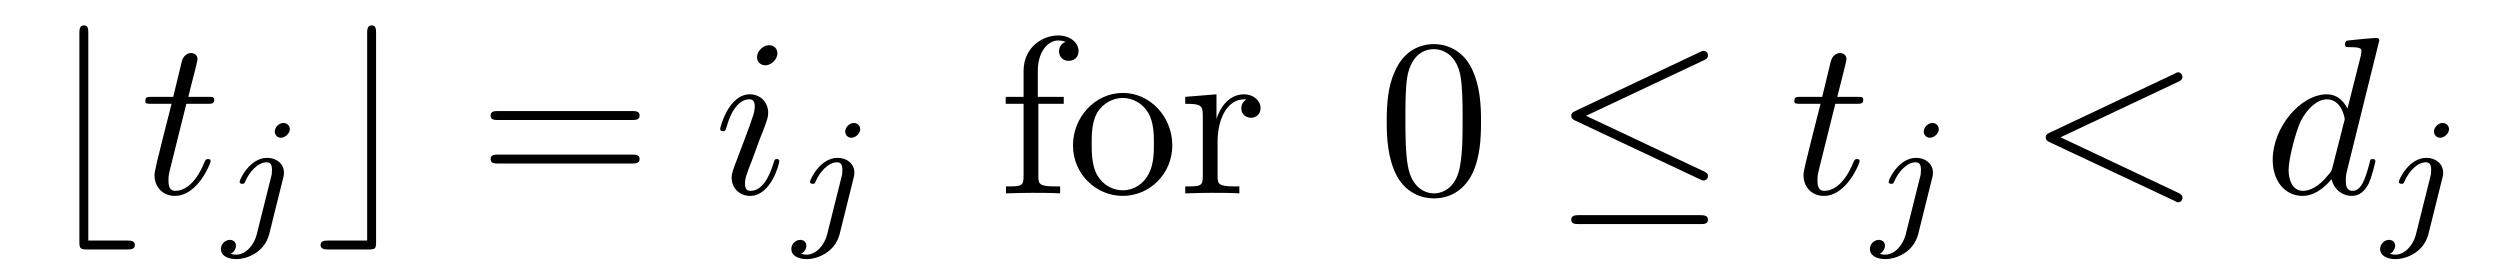 <?xml version="1.0" encoding="UTF-8"?>
<svg xmlns="http://www.w3.org/2000/svg" xmlns:xlink="http://www.w3.org/1999/xlink" width="140pt" height="15pt" viewBox="0 0 140 15" version="1.1">
<defs>
<g>
<symbol overflow="visible" id="glyph0-0">
<path style="stroke:none;" d=""/>
</symbol>
<symbol overflow="visible" id="glyph0-1">
<path style="stroke:none;" d="M 4.844 3.141 C 5.031 3.141 5.297 3.141 5.297 2.891 C 5.297 2.641 5.031 2.641 4.844 2.641 L 2.688 2.641 L 2.688 -8.953 C 2.688 -9.188 2.688 -9.406 2.438 -9.406 C 2.188 -9.406 2.188 -9.141 2.188 -8.953 L 2.188 2.688 C 2.188 3.094 2.234 3.141 2.641 3.141 Z M 4.844 3.141 "/>
</symbol>
<symbol overflow="visible" id="glyph0-2">
<path style="stroke:none;" d="M 3.375 -8.953 C 3.375 -9.188 3.375 -9.406 3.125 -9.406 C 2.875 -9.406 2.875 -9.141 2.875 -8.953 L 2.875 2.641 L 0.719 2.641 C 0.531 2.641 0.266 2.641 0.266 2.891 C 0.266 3.141 0.531 3.141 0.719 3.141 L 2.938 3.141 C 3.344 3.141 3.375 3.094 3.375 2.688 Z M 3.375 -8.953 "/>
</symbol>
<symbol overflow="visible" id="glyph0-3">
<path style="stroke:none;" d="M 8.469 -7.453 C 8.609 -7.516 8.703 -7.578 8.703 -7.734 C 8.703 -7.859 8.609 -7.984 8.453 -7.984 C 8.391 -7.984 8.281 -7.922 8.234 -7.906 L 1.297 -4.625 C 1.078 -4.531 1.047 -4.438 1.047 -4.344 C 1.047 -4.234 1.109 -4.141 1.297 -4.062 L 8.234 -0.797 C 8.391 -0.719 8.422 -0.719 8.453 -0.719 C 8.594 -0.719 8.703 -0.828 8.703 -0.969 C 8.703 -1.078 8.656 -1.156 8.438 -1.25 L 1.875 -4.344 Z M 8.266 1.719 C 8.484 1.719 8.703 1.719 8.703 1.469 C 8.703 1.219 8.438 1.219 8.25 1.219 L 1.5 1.219 C 1.312 1.219 1.047 1.219 1.047 1.469 C 1.047 1.719 1.266 1.719 1.484 1.719 Z M 8.266 1.719 "/>
</symbol>
<symbol overflow="visible" id="glyph1-0">
<path style="stroke:none;" d=""/>
</symbol>
<symbol overflow="visible" id="glyph1-1">
<path style="stroke:none;" d="M 2.578 -5.016 L 3.766 -5.016 C 4.016 -5.016 4.141 -5.016 4.141 -5.266 C 4.141 -5.406 4.016 -5.406 3.797 -5.406 L 2.688 -5.406 C 3.141 -7.188 3.203 -7.438 3.203 -7.516 C 3.203 -7.734 3.047 -7.859 2.828 -7.859 C 2.797 -7.859 2.453 -7.844 2.328 -7.406 L 1.844 -5.406 L 0.672 -5.406 C 0.406 -5.406 0.281 -5.406 0.281 -5.172 C 0.281 -5.016 0.391 -5.016 0.641 -5.016 L 1.75 -5.016 C 0.844 -1.453 0.797 -1.234 0.797 -1.016 C 0.797 -0.344 1.266 0.141 1.938 0.141 C 3.219 0.141 3.938 -1.688 3.938 -1.797 C 3.938 -1.922 3.844 -1.922 3.797 -1.922 C 3.672 -1.922 3.656 -1.875 3.594 -1.75 C 3.062 -0.438 2.391 -0.141 1.969 -0.141 C 1.703 -0.141 1.578 -0.297 1.578 -0.719 C 1.578 -1.016 1.609 -1.109 1.656 -1.312 Z M 2.578 -5.016 "/>
</symbol>
<symbol overflow="visible" id="glyph1-2">
<path style="stroke:none;" d="M 3.562 -7.844 C 3.562 -8.094 3.391 -8.297 3.094 -8.297 C 2.766 -8.297 2.422 -7.969 2.422 -7.625 C 2.422 -7.391 2.594 -7.172 2.891 -7.172 C 3.188 -7.172 3.562 -7.469 3.562 -7.844 Z M 2.609 -3.125 C 2.766 -3.484 2.766 -3.516 2.891 -3.859 C 2.984 -4.109 3.047 -4.281 3.047 -4.516 C 3.047 -5.078 2.641 -5.547 2.016 -5.547 C 0.844 -5.547 0.359 -3.719 0.359 -3.609 C 0.359 -3.484 0.484 -3.484 0.516 -3.484 C 0.641 -3.484 0.656 -3.516 0.719 -3.719 C 1.047 -4.891 1.562 -5.266 1.984 -5.266 C 2.078 -5.266 2.297 -5.266 2.297 -4.875 C 2.297 -4.609 2.203 -4.344 2.156 -4.219 C 2.062 -3.891 1.5 -2.438 1.297 -1.891 C 1.172 -1.562 1 -1.156 1 -0.891 C 1 -0.297 1.438 0.141 2.031 0.141 C 3.219 0.141 3.672 -1.688 3.672 -1.797 C 3.672 -1.922 3.562 -1.922 3.531 -1.922 C 3.406 -1.922 3.406 -1.875 3.344 -1.688 C 3.109 -0.906 2.703 -0.141 2.062 -0.141 C 1.844 -0.141 1.75 -0.266 1.75 -0.547 C 1.75 -0.859 1.828 -1.047 2.125 -1.812 Z M 2.609 -3.125 "/>
</symbol>
<symbol overflow="visible" id="glyph1-3">
<path style="stroke:none;" d="M 8.469 -6.25 C 8.625 -6.328 8.703 -6.391 8.703 -6.531 C 8.703 -6.656 8.594 -6.781 8.453 -6.781 C 8.422 -6.781 8.391 -6.781 8.234 -6.688 L 1.281 -3.406 C 1.141 -3.344 1.047 -3.281 1.047 -3.141 C 1.047 -2.984 1.141 -2.922 1.281 -2.859 L 8.234 0.406 C 8.391 0.5 8.422 0.5 8.453 0.5 C 8.594 0.5 8.703 0.391 8.703 0.25 C 8.703 0.109 8.625 0.047 8.469 -0.031 L 1.875 -3.141 Z M 8.469 -6.25 "/>
</symbol>
<symbol overflow="visible" id="glyph1-4">
<path style="stroke:none;" d="M 6.469 -8.562 C 6.469 -8.578 6.469 -8.703 6.312 -8.703 C 6.125 -8.703 4.938 -8.594 4.719 -8.562 C 4.625 -8.562 4.547 -8.5 4.547 -8.328 C 4.547 -8.188 4.656 -8.188 4.844 -8.188 C 5.438 -8.188 5.469 -8.094 5.469 -7.969 L 5.438 -7.719 L 4.688 -4.75 C 4.453 -5.203 4.094 -5.547 3.531 -5.547 C 2.062 -5.547 0.5 -3.703 0.5 -1.875 C 0.5 -0.688 1.188 0.141 2.172 0.141 C 2.422 0.141 3.047 0.094 3.797 -0.797 C 3.906 -0.281 4.344 0.141 4.938 0.141 C 5.375 0.141 5.672 -0.156 5.875 -0.547 C 6.078 -1 6.25 -1.766 6.25 -1.797 C 6.25 -1.922 6.141 -1.922 6.094 -1.922 C 5.969 -1.922 5.953 -1.875 5.922 -1.688 C 5.703 -0.875 5.484 -0.141 4.969 -0.141 C 4.625 -0.141 4.594 -0.469 4.594 -0.719 C 4.594 -1.016 4.625 -1.109 4.672 -1.312 Z M 3.859 -1.5 C 3.797 -1.266 3.797 -1.234 3.609 -1.031 C 3.062 -0.344 2.547 -0.141 2.203 -0.141 C 1.562 -0.141 1.391 -0.828 1.391 -1.312 C 1.391 -1.938 1.797 -3.484 2.078 -4.062 C 2.469 -4.812 3.031 -5.266 3.531 -5.266 C 4.359 -5.266 4.531 -4.234 4.531 -4.172 C 4.531 -4.094 4.5 -4.016 4.484 -3.953 Z M 3.859 -1.5 "/>
</symbol>
<symbol overflow="visible" id="glyph2-0">
<path style="stroke:none;" d=""/>
</symbol>
<symbol overflow="visible" id="glyph2-1">
<path style="stroke:none;" d="M 3.859 -5.484 C 3.859 -5.641 3.734 -5.828 3.5 -5.828 C 3.25 -5.828 3.016 -5.578 3.016 -5.344 C 3.016 -5.203 3.125 -5 3.359 -5 C 3.594 -5 3.859 -5.234 3.859 -5.484 Z M 2 0.438 C 1.844 1.031 1.375 1.547 0.859 1.547 C 0.75 1.547 0.641 1.531 0.547 1.5 C 0.766 1.391 0.844 1.172 0.844 1.047 C 0.844 0.828 0.672 0.719 0.5 0.719 C 0.234 0.719 0 0.953 0 1.234 C 0 1.578 0.344 1.797 0.875 1.797 C 1.391 1.797 2.422 1.469 2.703 0.406 L 3.484 -2.734 C 3.516 -2.844 3.531 -2.922 3.531 -3.047 C 3.531 -3.531 3.125 -3.875 2.594 -3.875 C 1.609 -3.875 1.047 -2.656 1.047 -2.531 C 1.047 -2.422 1.172 -2.422 1.203 -2.422 C 1.312 -2.422 1.312 -2.438 1.375 -2.578 C 1.594 -3.078 2.062 -3.625 2.562 -3.625 C 2.781 -3.625 2.859 -3.484 2.859 -3.203 C 2.859 -3.094 2.844 -2.984 2.844 -2.938 Z M 2 0.438 "/>
</symbol>
<symbol overflow="visible" id="glyph3-0">
<path style="stroke:none;" d=""/>
</symbol>
<symbol overflow="visible" id="glyph3-1">
<path style="stroke:none;" d="M 8.625 -4.109 C 8.812 -4.109 9.047 -4.109 9.047 -4.359 C 9.047 -4.609 8.812 -4.609 8.625 -4.609 L 1.109 -4.609 C 0.938 -4.609 0.703 -4.609 0.703 -4.359 C 0.703 -4.109 0.938 -4.109 1.125 -4.109 Z M 8.625 -1.672 C 8.812 -1.672 9.047 -1.672 9.047 -1.922 C 9.047 -2.172 8.812 -2.172 8.625 -2.172 L 1.125 -2.172 C 0.938 -2.172 0.703 -2.172 0.703 -1.922 C 0.703 -1.672 0.938 -1.672 1.109 -1.672 Z M 8.625 -1.672 "/>
</symbol>
<symbol overflow="visible" id="glyph3-2">
<path style="stroke:none;" d="M 2.203 -5.406 L 2.203 -6.859 C 2.203 -7.969 2.797 -8.562 3.344 -8.562 C 3.391 -8.562 3.578 -8.562 3.766 -8.484 C 3.609 -8.438 3.391 -8.266 3.391 -7.953 C 3.391 -7.672 3.594 -7.422 3.922 -7.422 C 4.297 -7.422 4.484 -7.672 4.484 -7.969 C 4.484 -8.438 4.016 -8.844 3.344 -8.844 C 2.469 -8.844 1.406 -8.188 1.406 -6.844 L 1.406 -5.406 L 0.406 -5.406 L 0.406 -5.016 L 1.406 -5.016 L 1.406 -0.953 C 1.406 -0.391 1.266 -0.391 0.422 -0.391 L 0.422 0 C 0.922 -0.016 1.5 -0.031 1.859 -0.031 C 2.359 -0.031 2.953 -0.031 3.453 0 L 3.453 -0.391 L 3.188 -0.391 C 2.266 -0.391 2.234 -0.531 2.234 -0.984 L 2.234 -5.016 L 3.656 -5.016 L 3.656 -5.406 Z M 2.203 -5.406 "/>
</symbol>
<symbol overflow="visible" id="glyph3-3">
<path style="stroke:none;" d="M 5.906 -2.688 C 5.906 -4.297 4.656 -5.625 3.141 -5.625 C 1.562 -5.625 0.344 -4.25 0.344 -2.688 C 0.344 -1.062 1.656 0.141 3.125 0.141 C 4.641 0.141 5.906 -1.094 5.906 -2.688 Z M 3.141 -0.172 C 2.594 -0.172 2.047 -0.438 1.703 -1.016 C 1.391 -1.562 1.391 -2.328 1.391 -2.781 C 1.391 -3.281 1.391 -3.953 1.688 -4.5 C 2.031 -5.078 2.625 -5.344 3.125 -5.344 C 3.672 -5.344 4.219 -5.062 4.547 -4.531 C 4.875 -3.984 4.875 -3.266 4.875 -2.781 C 4.875 -2.328 4.875 -1.656 4.594 -1.109 C 4.312 -0.547 3.766 -0.172 3.141 -0.172 Z M 3.141 -0.172 "/>
</symbol>
<symbol overflow="visible" id="glyph3-4">
<path style="stroke:none;" d="M 2.094 -4.172 L 2.094 -5.547 L 0.344 -5.406 L 0.344 -5.016 C 1.234 -5.016 1.328 -4.938 1.328 -4.312 L 1.328 -0.953 C 1.328 -0.391 1.188 -0.391 0.344 -0.391 L 0.344 0 C 0.844 -0.016 1.438 -0.031 1.781 -0.031 C 2.281 -0.031 2.875 -0.031 3.375 0 L 3.375 -0.391 L 3.109 -0.391 C 2.188 -0.391 2.156 -0.531 2.156 -0.984 L 2.156 -2.906 C 2.156 -4.156 2.688 -5.266 3.641 -5.266 C 3.719 -5.266 3.75 -5.266 3.781 -5.25 C 3.734 -5.25 3.484 -5.094 3.484 -4.766 C 3.484 -4.422 3.75 -4.234 4.031 -4.234 C 4.25 -4.234 4.562 -4.375 4.562 -4.781 C 4.562 -5.188 4.172 -5.547 3.641 -5.547 C 2.719 -5.547 2.266 -4.703 2.094 -4.172 Z M 2.094 -4.172 "/>
</symbol>
<symbol overflow="visible" id="glyph3-5">
<path style="stroke:none;" d="M 5.766 -4.016 C 5.766 -5.016 5.703 -6.016 5.266 -6.953 C 4.688 -8.156 3.656 -8.359 3.141 -8.359 C 2.391 -8.359 1.469 -8.031 0.953 -6.859 C 0.547 -6 0.484 -5.016 0.484 -4.016 C 0.484 -3.078 0.547 -1.938 1.047 -0.984 C 1.594 0.031 2.516 0.281 3.125 0.281 C 3.797 0.281 4.75 0.016 5.312 -1.172 C 5.703 -2.047 5.766 -3.031 5.766 -4.016 Z M 3.125 0 C 2.641 0 1.891 -0.312 1.672 -1.516 C 1.531 -2.266 1.531 -3.422 1.531 -4.172 C 1.531 -4.969 1.531 -5.797 1.625 -6.469 C 1.875 -7.969 2.812 -8.078 3.125 -8.078 C 3.531 -8.078 4.359 -7.859 4.609 -6.609 C 4.734 -5.906 4.734 -4.953 4.734 -4.172 C 4.734 -3.219 4.734 -2.375 4.594 -1.562 C 4.406 -0.375 3.688 0 3.125 0 Z M 3.125 0 "/>
</symbol>
</g>
</defs>
<g id="surface1">
<g style="fill:rgb(0%,0%,0%);fill-opacity:1;">
  <use xlink:href="#glyph0-1" x="2.257" y="10.829"/>
</g>
<g style="fill:rgb(0%,0%,0%);fill-opacity:1;">
  <use xlink:href="#glyph1-1" x="7.857" y="10.829"/>
</g>
<g style="fill:rgb(0%,0%,0%);fill-opacity:1;">
  <use xlink:href="#glyph2-1" x="12.371" y="12.714"/>
</g>
<g style="fill:rgb(0%,0%,0%);fill-opacity:1;">
  <use xlink:href="#glyph0-2" x="17.686" y="10.829"/>
</g>
<g style="fill:rgb(0%,0%,0%);fill-opacity:1;">
  <use xlink:href="#glyph3-1" x="26.771" y="10.829"/>
</g>
<g style="fill:rgb(0%,0%,0%);fill-opacity:1;">
  <use xlink:href="#glyph1-2" x="39.971" y="10.829"/>
</g>
<g style="fill:rgb(0%,0%,0%);fill-opacity:1;">
  <use xlink:href="#glyph2-1" x="44.314" y="12.714"/>
</g>
<g style="fill:rgb(0%,0%,0%);fill-opacity:1;">
  <use xlink:href="#glyph3-2" x="55.914" y="10.829"/>
  <use xlink:href="#glyph3-3" x="59.743" y="10.829"/>
</g>
<g style="fill:rgb(0%,0%,0%);fill-opacity:1;">
  <use xlink:href="#glyph3-4" x="66.029" y="10.829"/>
</g>
<g style="fill:rgb(0%,0%,0%);fill-opacity:1;">
  <use xlink:href="#glyph3-5" x="77.172" y="10.829"/>
</g>
<g style="fill:rgb(0%,0%,0%);fill-opacity:1;">
  <use xlink:href="#glyph0-3" x="86.943" y="10.829"/>
</g>
<g style="fill:rgb(0%,0%,0%);fill-opacity:1;">
  <use xlink:href="#glyph1-1" x="100.2" y="10.829"/>
</g>
<g style="fill:rgb(0%,0%,0%);fill-opacity:1;">
  <use xlink:href="#glyph2-1" x="104.714" y="12.714"/>
</g>
<g style="fill:rgb(0%,0%,0%);fill-opacity:1;">
  <use xlink:href="#glyph1-3" x="113.514" y="10.829"/>
</g>
<g style="fill:rgb(0%,0%,0%);fill-opacity:1;">
  <use xlink:href="#glyph1-4" x="126.771" y="10.829"/>
</g>
<g style="fill:rgb(0%,0%,0%);fill-opacity:1;">
  <use xlink:href="#glyph2-1" x="133.286" y="12.714"/>
</g>
</g>
</svg>
